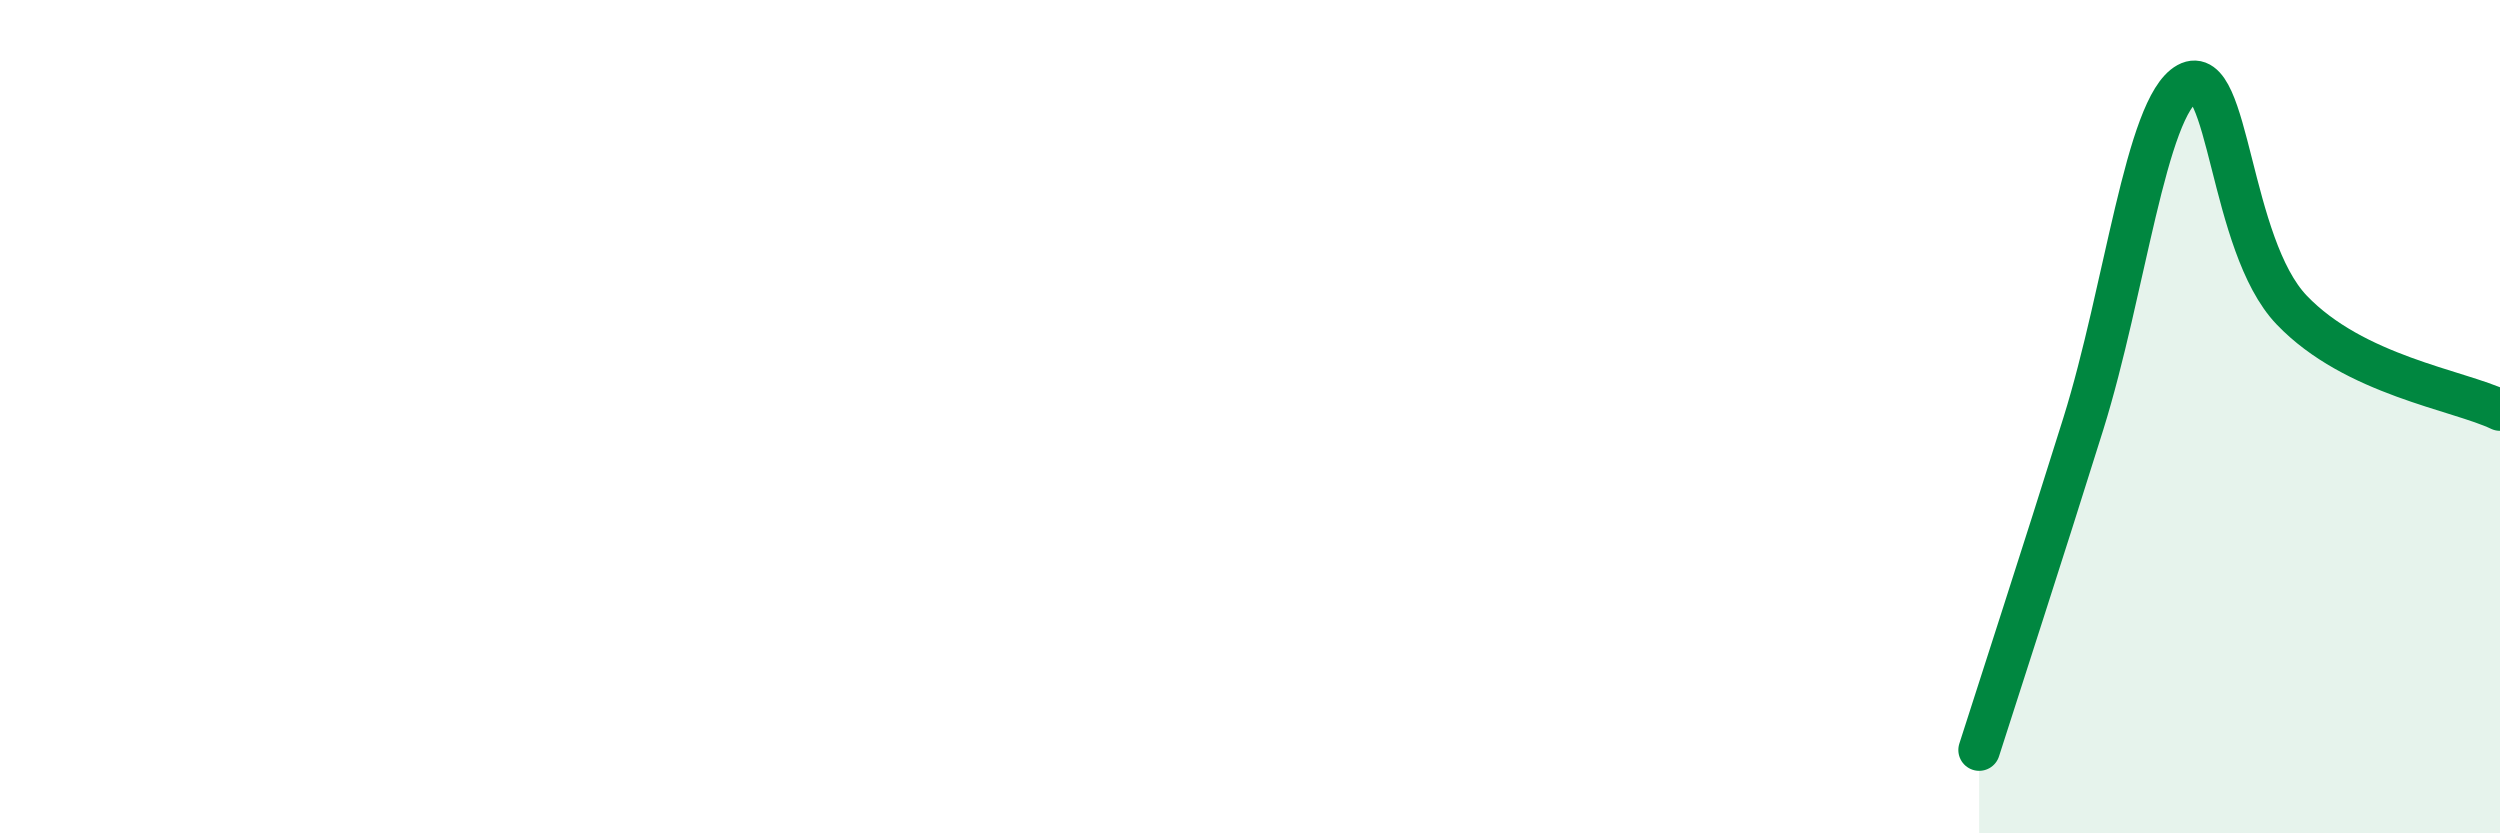 
    <svg width="60" height="20" viewBox="0 0 60 20" xmlns="http://www.w3.org/2000/svg">
      <path
        d="M 47.5,18 C 48,16.43 49,13.37 50,10.17 C 51,6.97 51.5,2.55 52.5,2 C 53.5,1.45 53.5,5.87 55,7.44 C 56.5,9.01 59,9.36 60,9.84L60 20L47.5 20Z"
        fill="#008740"
        opacity="0.1"
        stroke-linecap="round"
        stroke-linejoin="round"
      />
      <path
        d="M 47.5,18 C 48,16.43 49,13.37 50,10.17 C 51,6.97 51.5,2.55 52.5,2 C 53.5,1.45 53.5,5.87 55,7.44 C 56.5,9.01 59,9.36 60,9.84"
        stroke="#008740"
        stroke-width="1"
        fill="none"
        stroke-linecap="round"
        stroke-linejoin="round"
      />
    </svg>
  